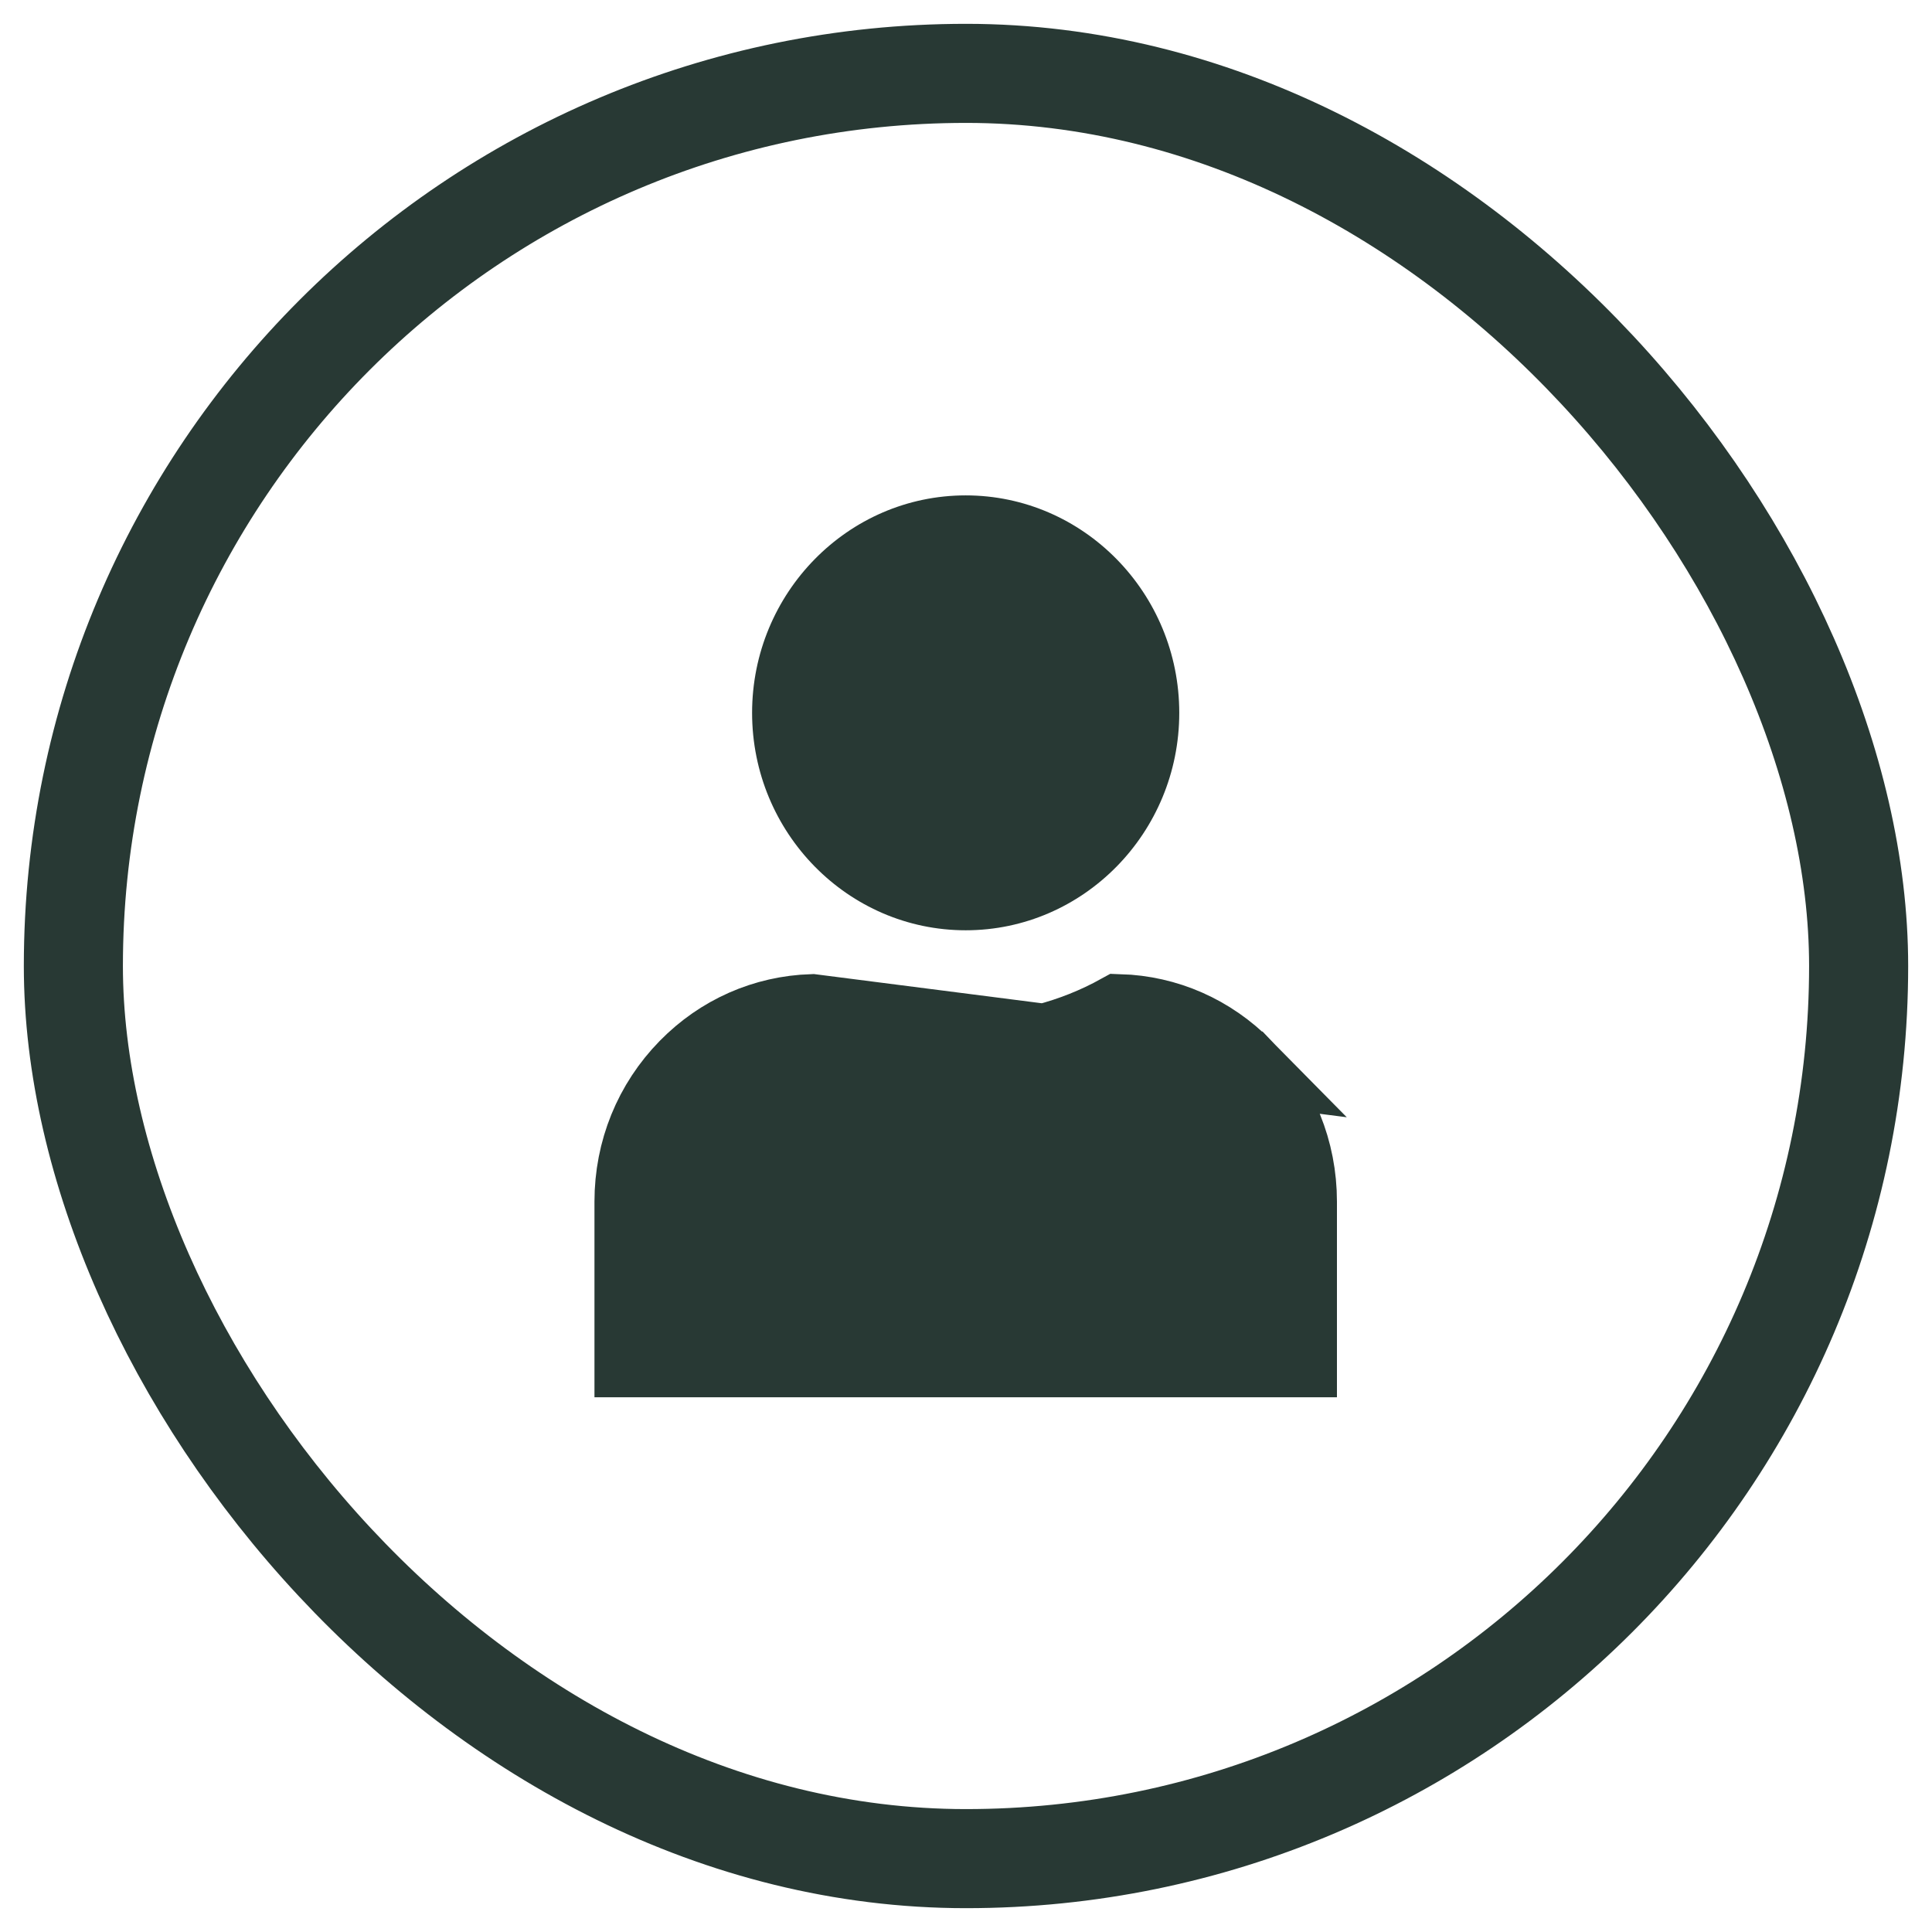 <svg width="39" height="39" viewBox="0 0 39 39" fill="none" xmlns="http://www.w3.org/2000/svg">
<rect x="1.481" y="1.481" width="36.038" height="36.038" rx="18.019" stroke="#283934" stroke-width="2"/>
<path d="M15.182 14.39C15.182 11.97 17.117 10 19.494 10C21.871 10 23.805 11.97 23.805 14.39C23.805 16.81 21.871 18.779 19.494 18.779C17.117 18.779 15.182 16.81 15.182 14.39Z" fill="#283934"/>
<path d="M16.393 20.414C15.434 20.445 14.54 20.837 13.855 21.535C13.143 22.261 12.75 23.225 12.75 24.256V27.456H26.238V24.256C26.238 23.225 25.845 22.261 25.133 21.534L16.393 20.414ZM16.393 20.414C17.339 20.938 18.409 21.216 19.494 21.216C20.579 21.216 21.649 20.938 22.595 20.414C23.551 20.443 24.447 20.836 25.133 21.534L16.393 20.414Z" fill="#283934" stroke="#283934" stroke-width="1.5"/>
</svg>
